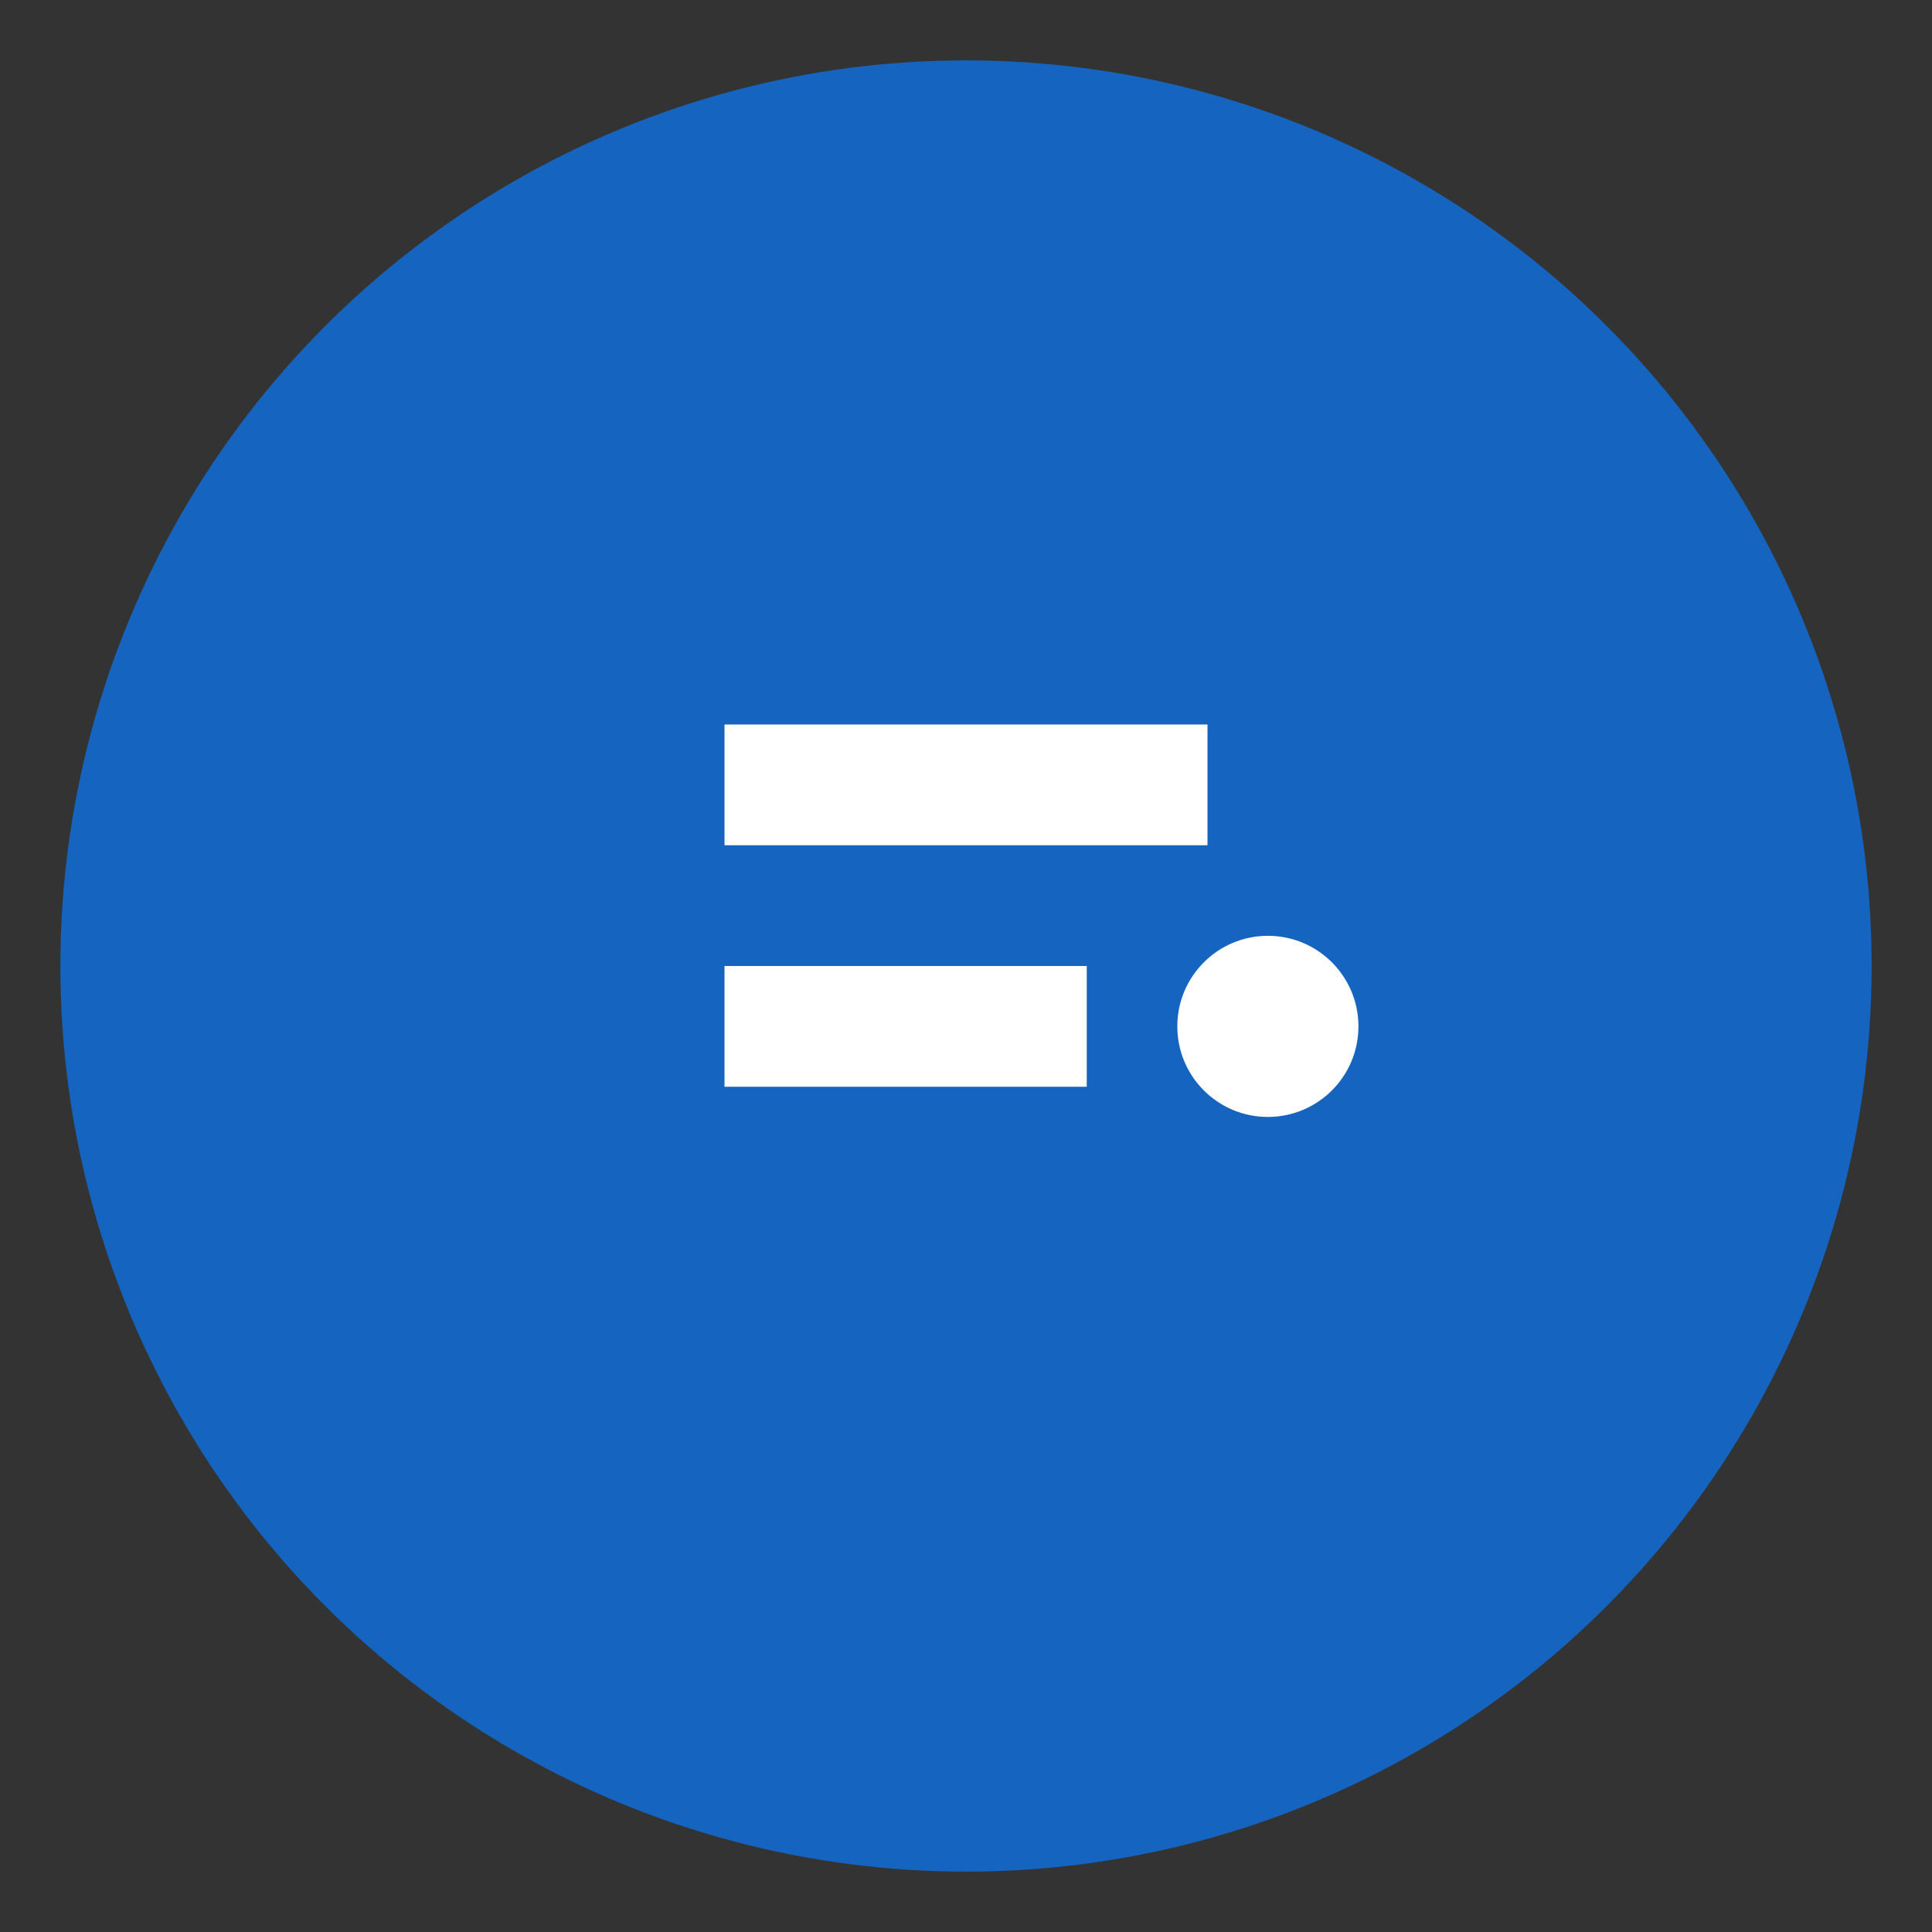 <svg width="64" height="64" xmlns="http://www.w3.org/2000/svg"><rect width="100%" height="100%" fill="#333333" stroke="none"/><circle cx="32" cy="32" r="30" fill="#1565c0"/><path d="M24 24h16v4H24z" fill="#fff"/><path d="M24 32h12v4H24z" fill="#fff"/><circle cx="42" cy="34" r="3" fill="#fff"/></svg>
